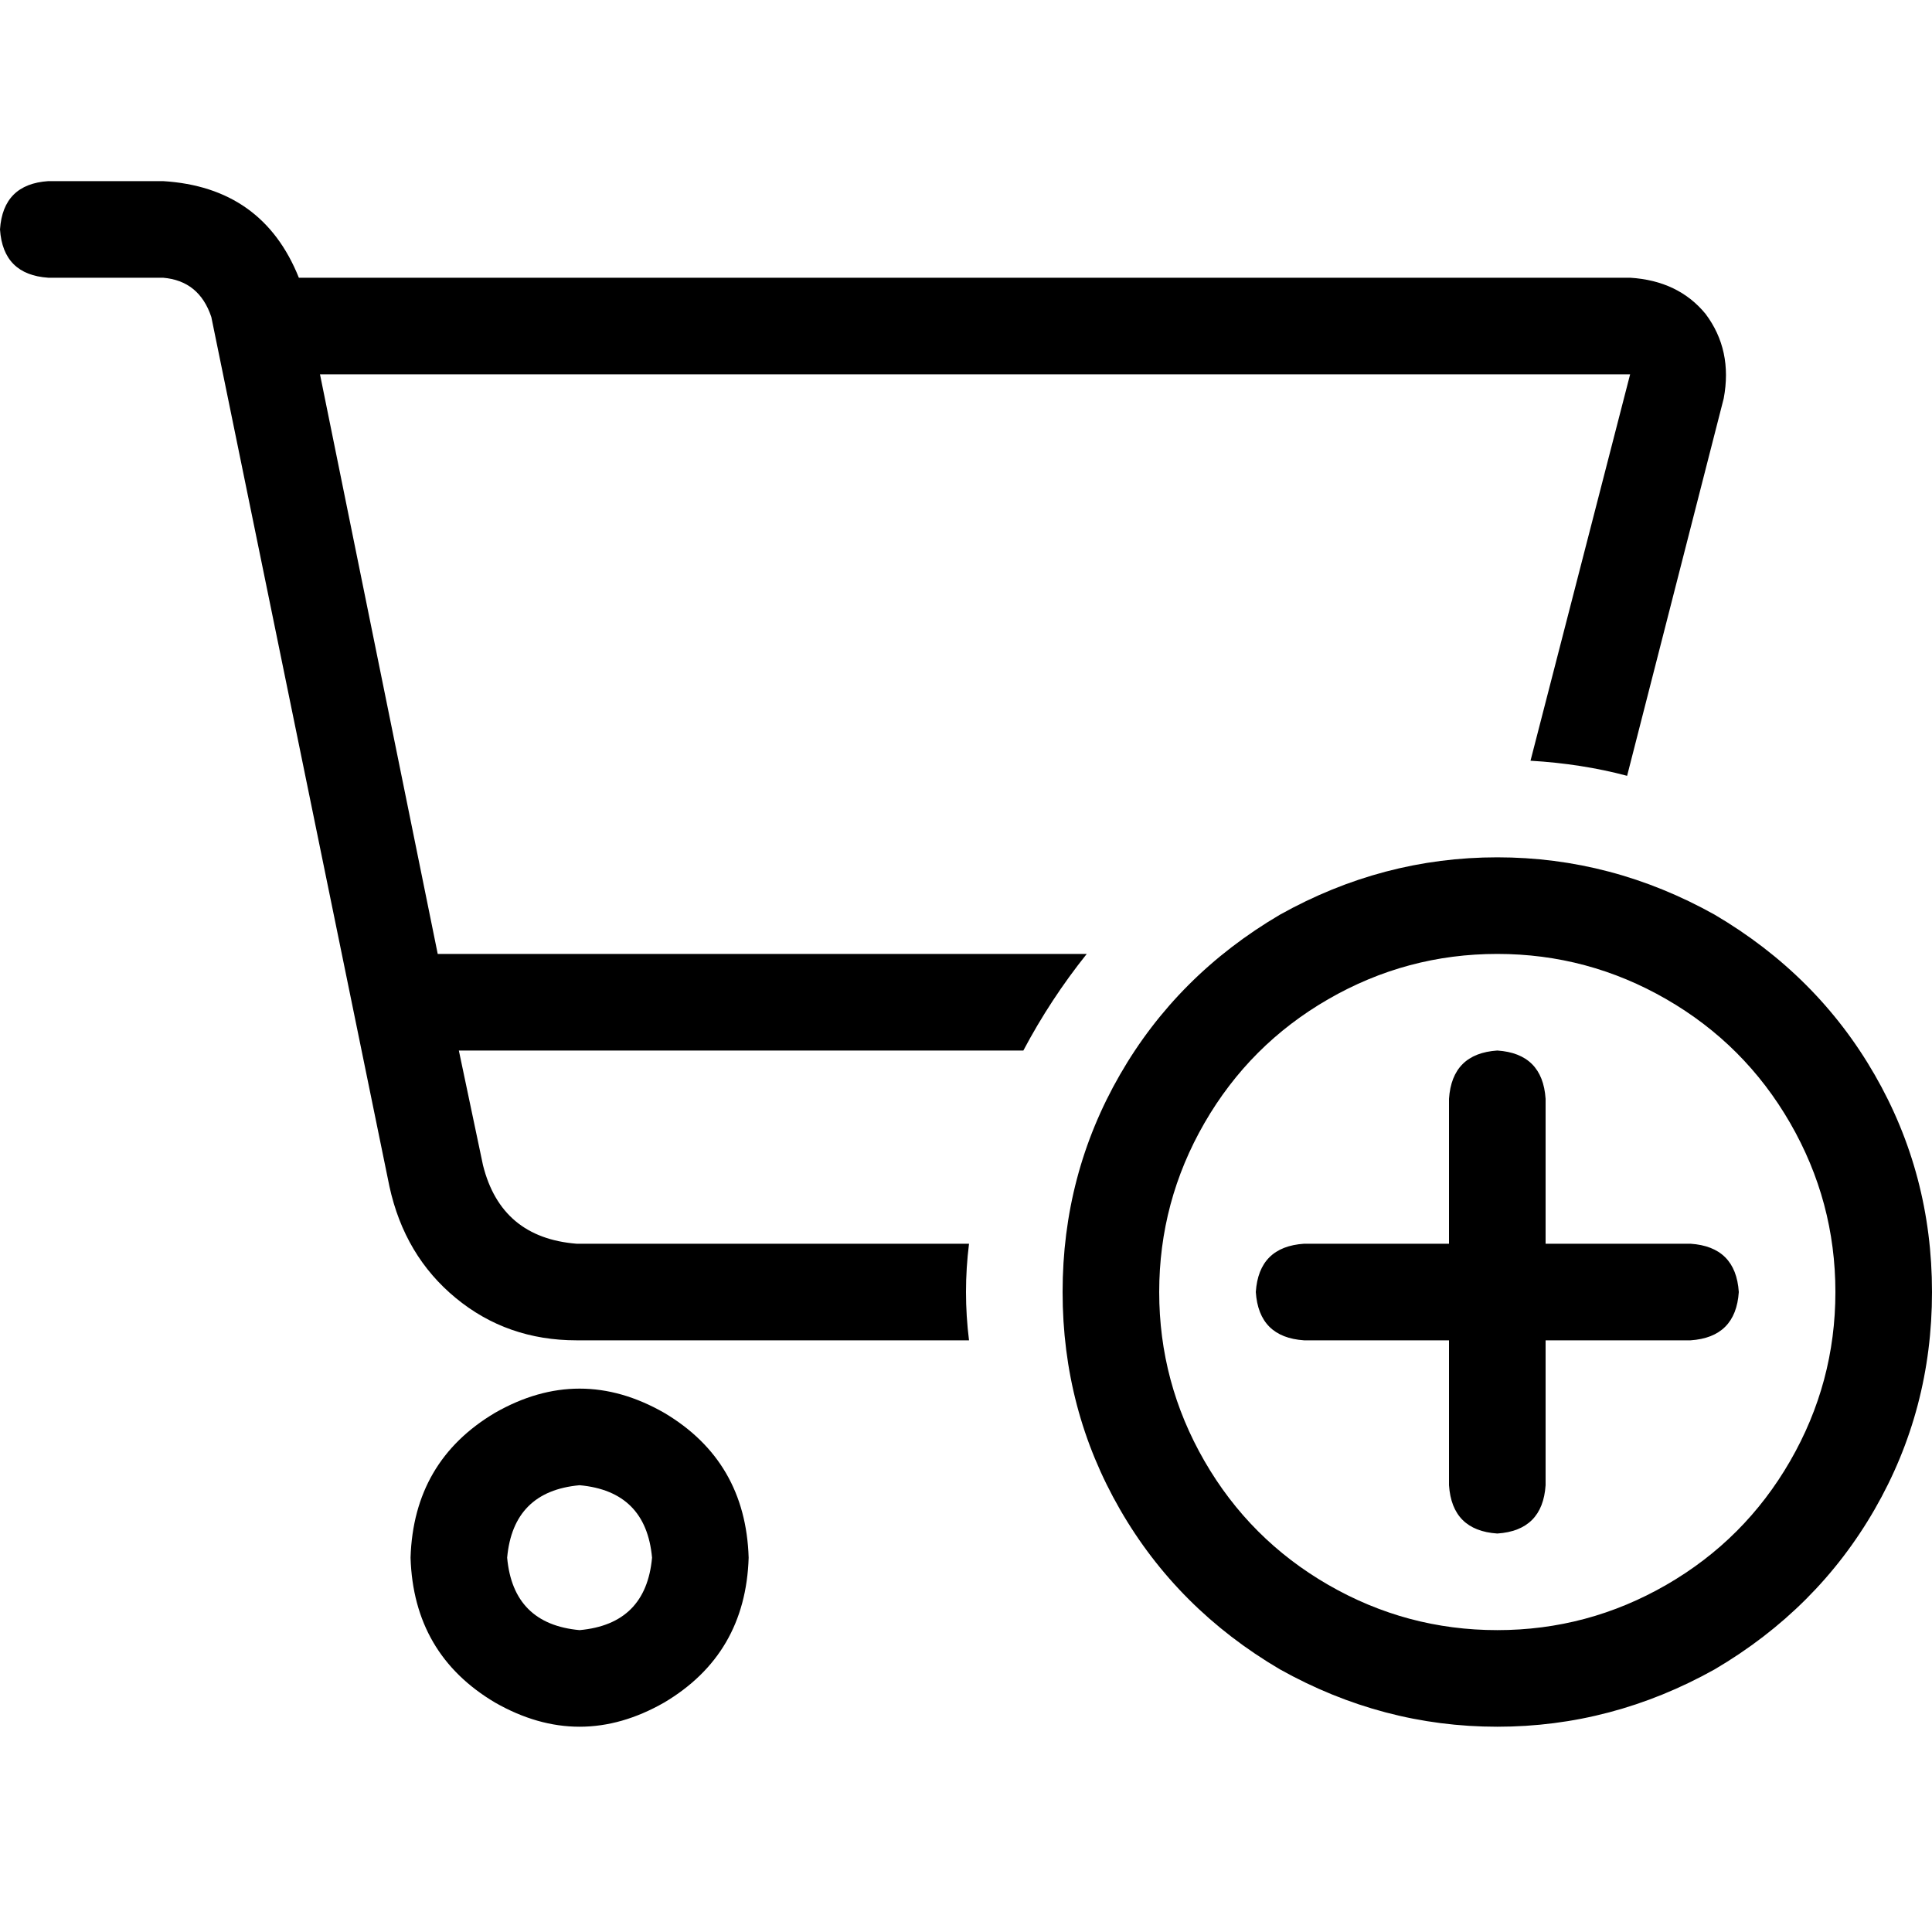 <svg xmlns="http://www.w3.org/2000/svg" viewBox="0 0 512 512">
  <path d="M 12.8 48 Q 0.8 48.8 0 60.8 Q 0.8 72.8 12.8 73.6 L 43.2 73.6 L 43.2 73.6 Q 52.8 74.4 56 84 L 103.2 314.4 L 103.2 314.4 Q 107.2 332.8 120.8 344 Q 134.4 355.2 152.8 355.2 L 256.8 355.2 L 256.8 355.2 Q 256 348.8 256 342.4 Q 256 336 256.8 329.6 L 152.8 329.6 L 152.8 329.6 Q 132.8 328 128 308.8 L 121.6 278.4 L 121.6 278.4 L 271.2 278.4 L 271.2 278.4 Q 278.4 264.8 288 252.8 L 116 252.8 L 116 252.8 L 84.8 99.2 L 84.8 99.2 L 432 99.2 L 432 99.2 L 405.6 201.6 L 405.6 201.6 Q 419.2 202.4 431.2 205.6 L 456.8 105.6 L 456.8 105.6 Q 459.2 92.8 452 83.2 Q 444.8 74.4 432 73.6 L 79.2 73.6 L 79.2 73.6 Q 69.6 49.6 43.2 48 L 12.8 48 L 12.8 48 Z M 134.4 412.8 Q 136 395.2 153.6 393.6 Q 171.2 395.2 172.8 412.8 Q 171.2 430.4 153.6 432 Q 136 430.4 134.4 412.8 L 134.4 412.8 Z M 198.4 412.8 Q 197.6 387.2 176 374.4 Q 153.6 361.6 131.2 374.4 Q 109.6 387.2 108.8 412.8 Q 109.6 438.4 131.2 451.2 Q 153.6 464 176 451.2 Q 197.6 438.4 198.4 412.8 L 198.4 412.8 Z M 307.2 342.4 Q 307.2 318.4 319.2 297.6 L 319.2 297.6 L 319.2 297.6 Q 331.2 276.8 352 264.8 Q 372.8 252.8 396.8 252.8 Q 420.8 252.8 441.6 264.8 Q 462.4 276.8 474.4 297.6 Q 486.4 318.4 486.4 342.4 Q 486.4 366.4 474.4 387.2 Q 462.4 408 441.6 420 Q 420.8 432 396.8 432 Q 372.8 432 352 420 Q 331.2 408 319.2 387.2 Q 307.2 366.4 307.2 342.4 L 307.2 342.4 Z M 512 342.4 Q 512 311.2 496.8 284.8 L 496.8 284.8 L 496.8 284.8 Q 481.6 258.4 454.4 242.4 Q 427.2 227.2 396.8 227.2 Q 366.4 227.2 339.2 242.4 Q 312 258.4 296.8 284.8 Q 281.6 311.2 281.6 342.4 Q 281.6 373.6 296.8 400 Q 312 426.4 339.2 442.4 Q 366.4 457.6 396.8 457.6 Q 427.2 457.6 454.4 442.4 Q 481.6 426.4 496.8 400 Q 512 373.6 512 342.4 L 512 342.4 Z M 409.6 291.2 Q 408.8 279.2 396.8 278.4 Q 384.8 279.2 384 291.2 L 384 329.6 L 384 329.6 L 345.6 329.6 L 345.6 329.6 Q 333.6 330.4 332.8 342.4 Q 333.6 354.4 345.6 355.2 L 384 355.2 L 384 355.2 L 384 393.6 L 384 393.6 Q 384.8 405.6 396.8 406.4 Q 408.8 405.6 409.6 393.6 L 409.6 355.2 L 409.6 355.2 L 448 355.2 L 448 355.2 Q 460 354.4 460.8 342.4 Q 460 330.4 448 329.6 L 409.6 329.6 L 409.6 329.6 L 409.6 291.2 L 409.6 291.2 Z" />
</svg>